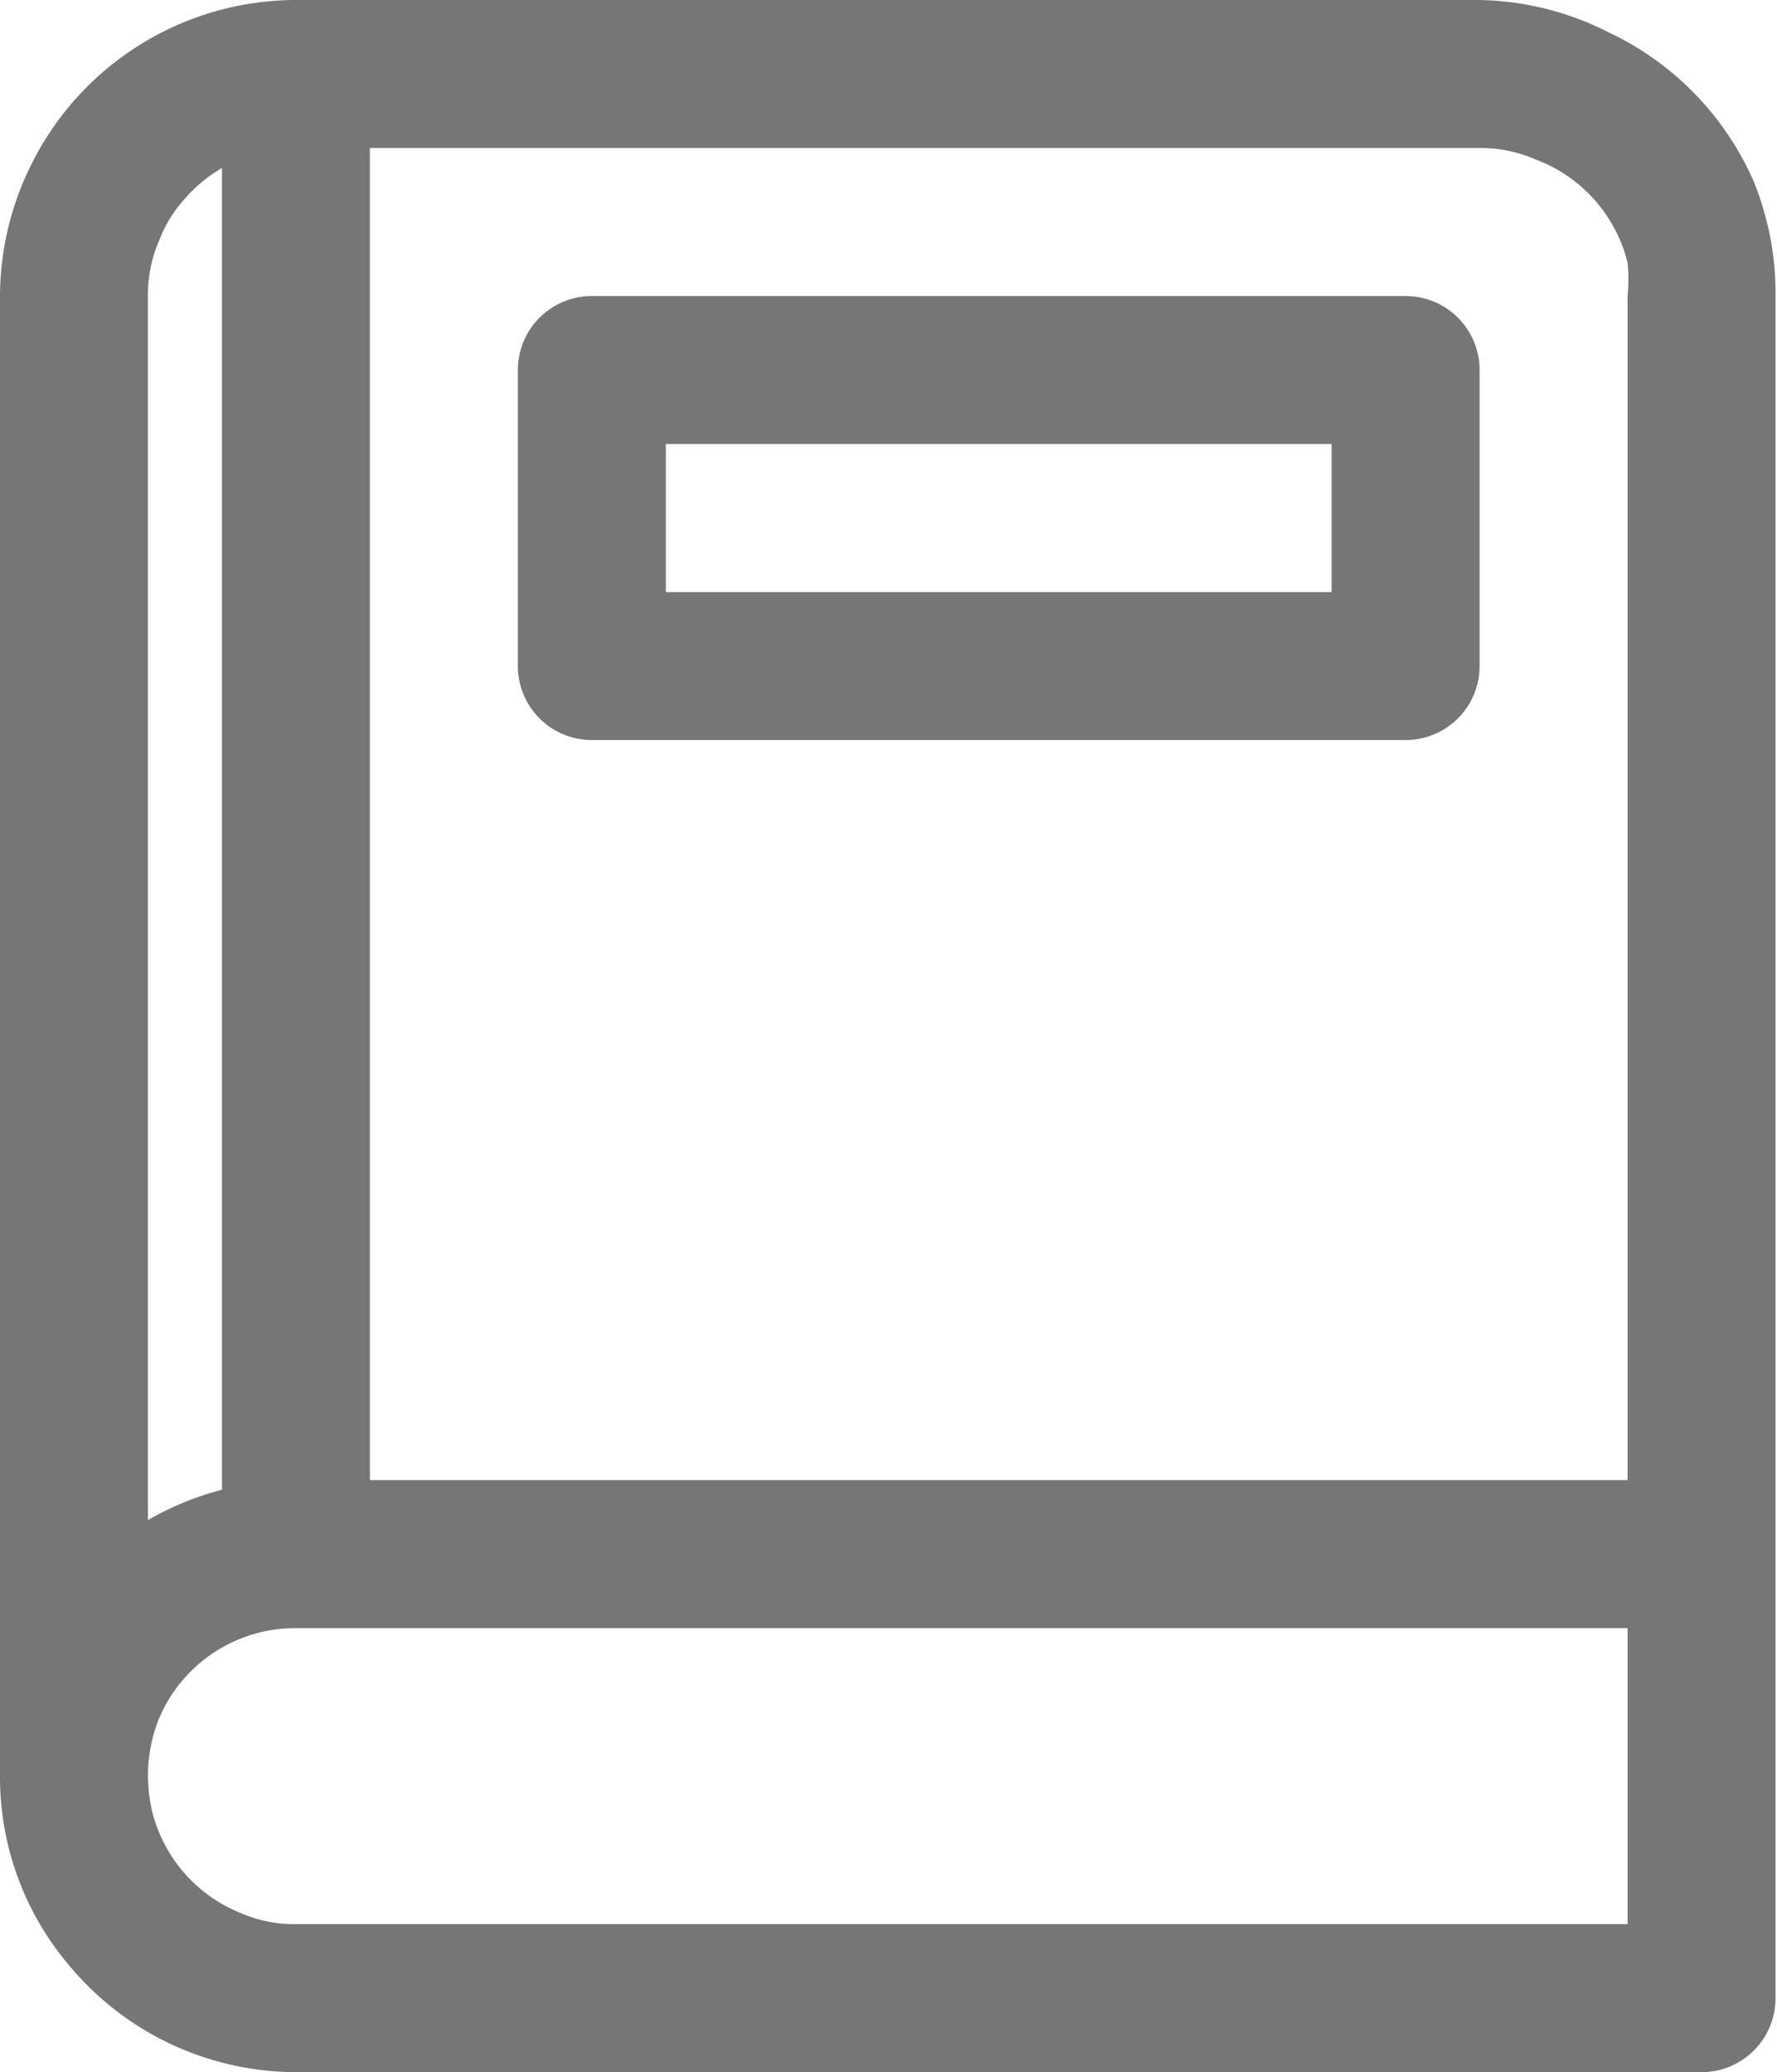 <svg id="Warstwa_1" data-name="Warstwa 1" xmlns="http://www.w3.org/2000/svg" viewBox="0 0 24.02 28">
  <defs>
    <style>
      .cls-1 {
        fill: #767676;
      }
    </style>
  </defs>
  <g id="Group_2135" data-name="Group 2135">
    <path id="Path_1198" data-name="Path 1198" class="cls-1" d="M23.7,2.44a4,4,0,0,0-1.95-2A4,4,0,0,0,20,0H4A4,4,0,0,0,.4,2.27,4,4,0,0,0,0,4V24a3.93,3.93,0,0,0,.92,2.54A4,4,0,0,0,4,28H23a1,1,0,0,0,1-1V4A4,4,0,0,0,23.7,2.44ZM2.16,3.23a1.71,1.71,0,0,1,.3-.5A2,2,0,0,1,3,2.27V20.13a4,4,0,0,0-1,.41V4A1.83,1.83,0,0,1,2.16,3.23ZM22,26H4a1.83,1.83,0,0,1-.77-.16,2,2,0,0,1-1.18-1.39A2.3,2.3,0,0,1,2,24H2a2.08,2.08,0,0,1,.15-.78A2,2,0,0,1,4,22H22Zm0-6H5V2H20a1.87,1.87,0,0,1,.77.16A2,2,0,0,1,22,3.55,2.3,2.3,0,0,1,22,4Z"/>
    <path id="Path_1199" data-name="Path 1199" class="cls-1" d="M19,4H8A1,1,0,0,0,7,5V9a1,1,0,0,0,1,1H19a1,1,0,0,0,1-1V5A1,1,0,0,0,19,4ZM9,6h9V8H9Z"/>
  </g>
</svg>
